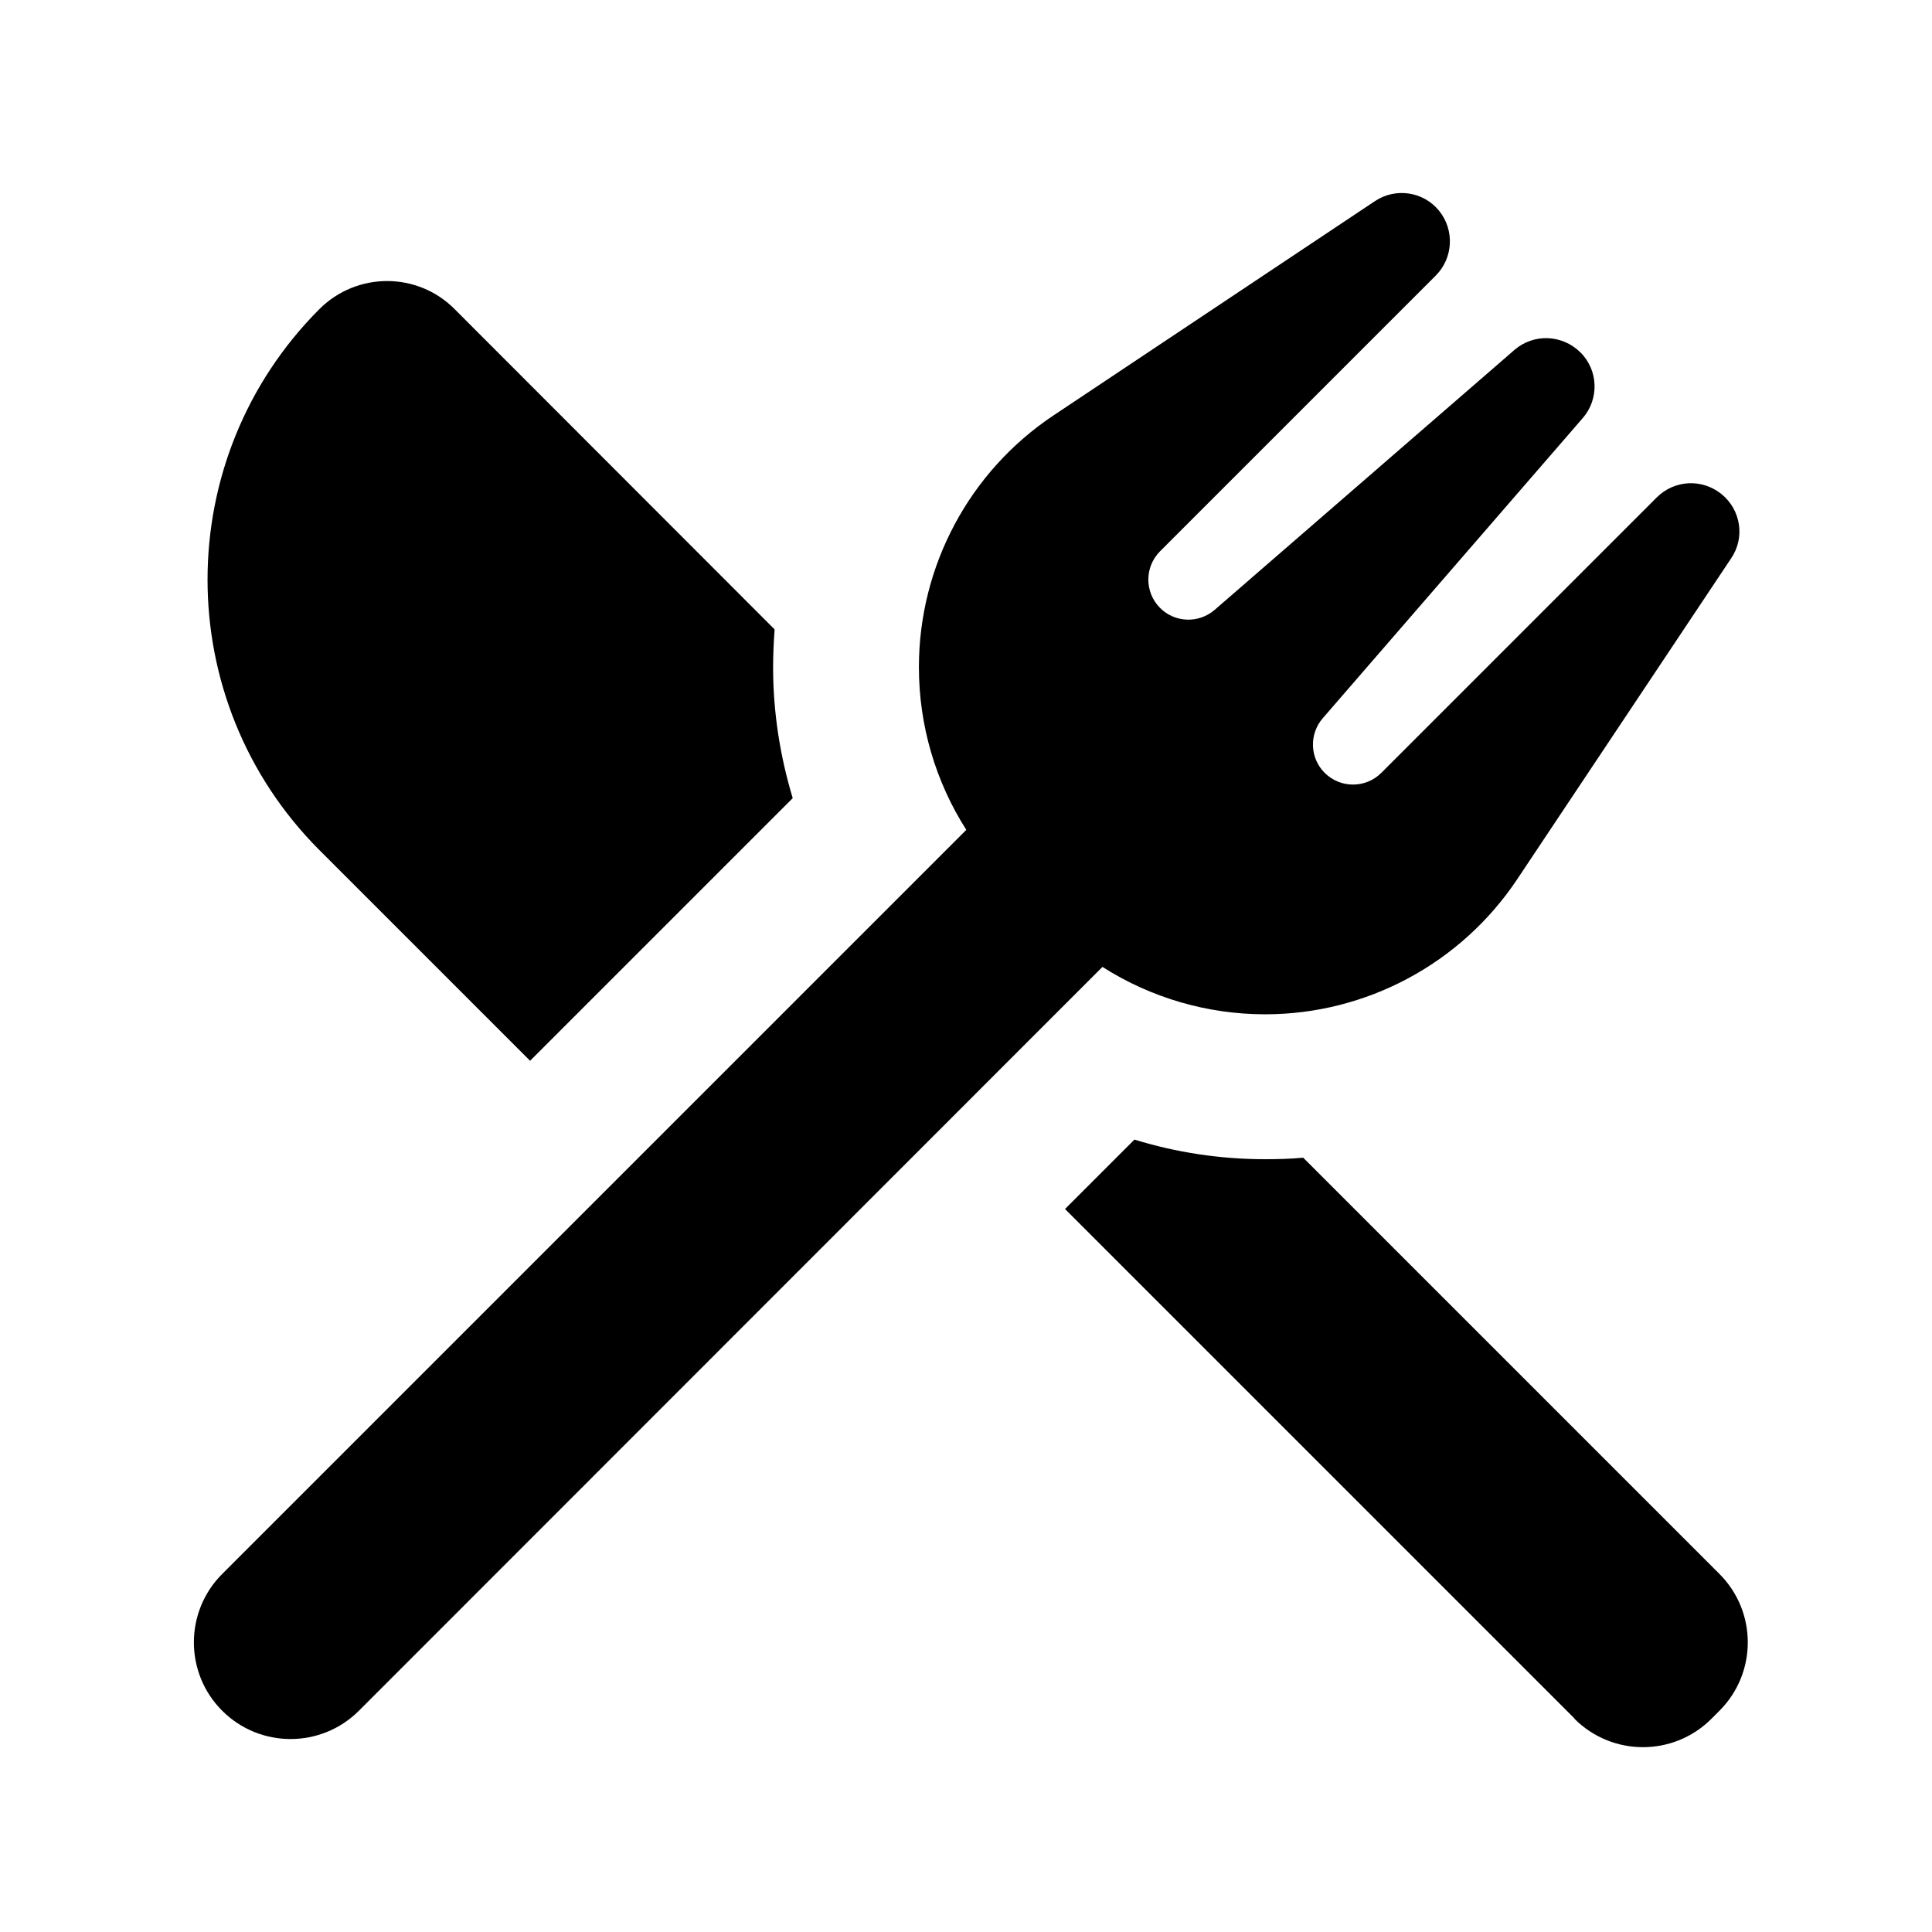 <svg xmlns="http://www.w3.org/2000/svg" viewBox="0 0 640 640"><!--! Font Awesome Pro 7.1.0 by @fontawesome - https://fontawesome.com License - https://fontawesome.com/license (Commercial License) Copyright 2025 Fonticons, Inc. --><path fill="currentColor" d="M475.6 91.3C481.4 85.5 481.9 76.2 476.7 69.8C471.5 63.4 462.3 62.1 455.5 66.6L349 137.6C321.1 156.2 304.4 187.5 304.4 221C304.4 240.3 309.9 258.9 320.1 274.9L73.6 521.4C61.1 533.9 61.1 554.2 73.6 566.7C86.1 579.2 106.4 579.2 118.9 566.7L365.2 320.3C381.2 330.5 399.9 336 419.1 336C452.6 336 483.9 319.2 502.5 291.4L573.5 184.9C578.1 178.1 576.7 168.9 570.3 163.7C563.9 158.5 554.7 158.9 548.8 164.8L457.6 256C452.4 261.2 444 261.2 438.8 256C433.9 251.1 433.6 243.2 438.2 237.9L524.3 138.5C529.8 132.2 529.5 122.6 523.5 116.7C517.5 110.8 508.1 110.4 501.7 115.9L402.4 202C397.1 206.6 389.2 206.3 384.3 201.4C379.1 196.2 379.1 187.8 384.3 182.6L475.6 91.3zM150.6 102.4C138.3 90 118.2 90 105.8 102.4C56.4 151.9 56.4 232.1 105.8 281.6L175.6 351.4L262.6 264.4C258.4 250.5 256.1 235.9 256.1 221.1C256.1 216.9 256.3 212.7 256.6 208.5L150.6 102.4zM521.6 569.4C534.1 581.9 554.4 581.9 566.9 569.4L569.6 566.7C582.1 554.2 582.1 533.9 569.6 521.4L431.7 383.5C427.5 383.9 423.3 384 419.1 384C404.3 384 389.7 381.8 375.8 377.5L352.8 400.5L521.6 569.3z"/></svg>